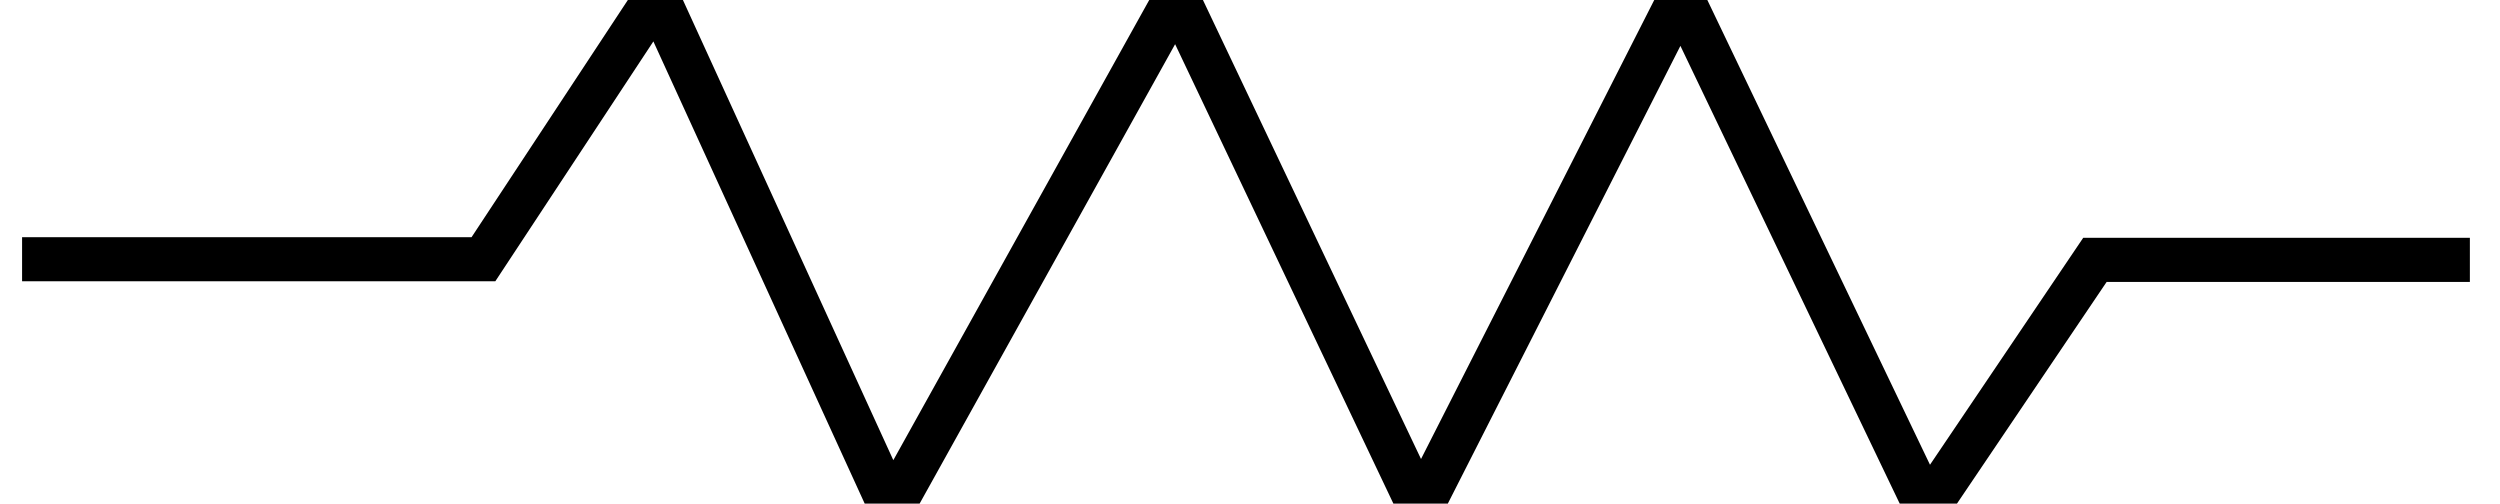 <?xml version="1.0" encoding="UTF-8" standalone="no"?>
<!-- Created with Inkscape (http://www.inkscape.org/) -->
<svg
    xmlns:inkscape="http://www.inkscape.org/namespaces/inkscape"
    xmlns:rdf="http://www.w3.org/1999/02/22-rdf-syntax-ns#"
    xmlns="http://www.w3.org/2000/svg"
    xmlns:sodipodi="http://sodipodi.sourceforge.net/DTD/sodipodi-0.dtd"
    xmlns:cc="http://creativecommons.org/ns#"
    xmlns:xlink="http://www.w3.org/1999/xlink"
    xmlns:dc="http://purl.org/dc/elements/1.1/"
    xmlns:svg="http://www.w3.org/2000/svg"
    xmlns:ns1="http://sozi.baierouge.fr"
    id="svg2"
    sodipodi:docname="rsa_IEC_resistor.svg"
    viewBox="0 0 35.433 7.138"
    sodipodi:version="0.32"
    version="1.0"
    inkscape:output_extension="org.inkscape.output.svg.inkscape"
    inkscape:version="0.46"
  >
  <sodipodi:namedview
      id="base"
      inkscape:showpageshadow="true"
      inkscape:zoom="13.067027"
      borderopacity="1.0"
      inkscape:current-layer="layer1"
      inkscape:cx="26.895392"
      inkscape:cy="3.7029769"
      borderlayer="false"
      showgrid="false"
      inkscape:guide-bbox="true"
      units="mm"
      inkscape:document-units="mm"
      bordercolor="#666666"
      inkscape:window-x="0"
      guidetolerance="10"
      objecttolerance="10"
      inkscape:window-y="21"
      inkscape:window-width="1024"
      inkscape:pageopacity="0.0"
      inkscape:pageshadow="2"
      pagecolor="#ffffff"
      gridtolerance="10000"
      showguides="true"
      inkscape:window-height="723"
      showborder="true"
  />
  <g
      id="layer1"
      inkscape:label="Layer 1"
      inkscape:groupmode="layer"
      transform="translate(-18.08 -23.751)"
    >
    <g
        id="g3347"
      >
      <path
          id="path3345"
          sodipodi:nodetypes="cccccccccc"
          style="stroke:#000000;stroke-width:.625;fill:none"
          d="m18.393 27.425h6.539l2.458-3.73 3.324 7.27 4.043-7.27 3.454 7.27 3.694-7.27 3.483 7.27 2.384-3.531h5.314"
      />
    </g
    >
  </g
  >
</svg
>
